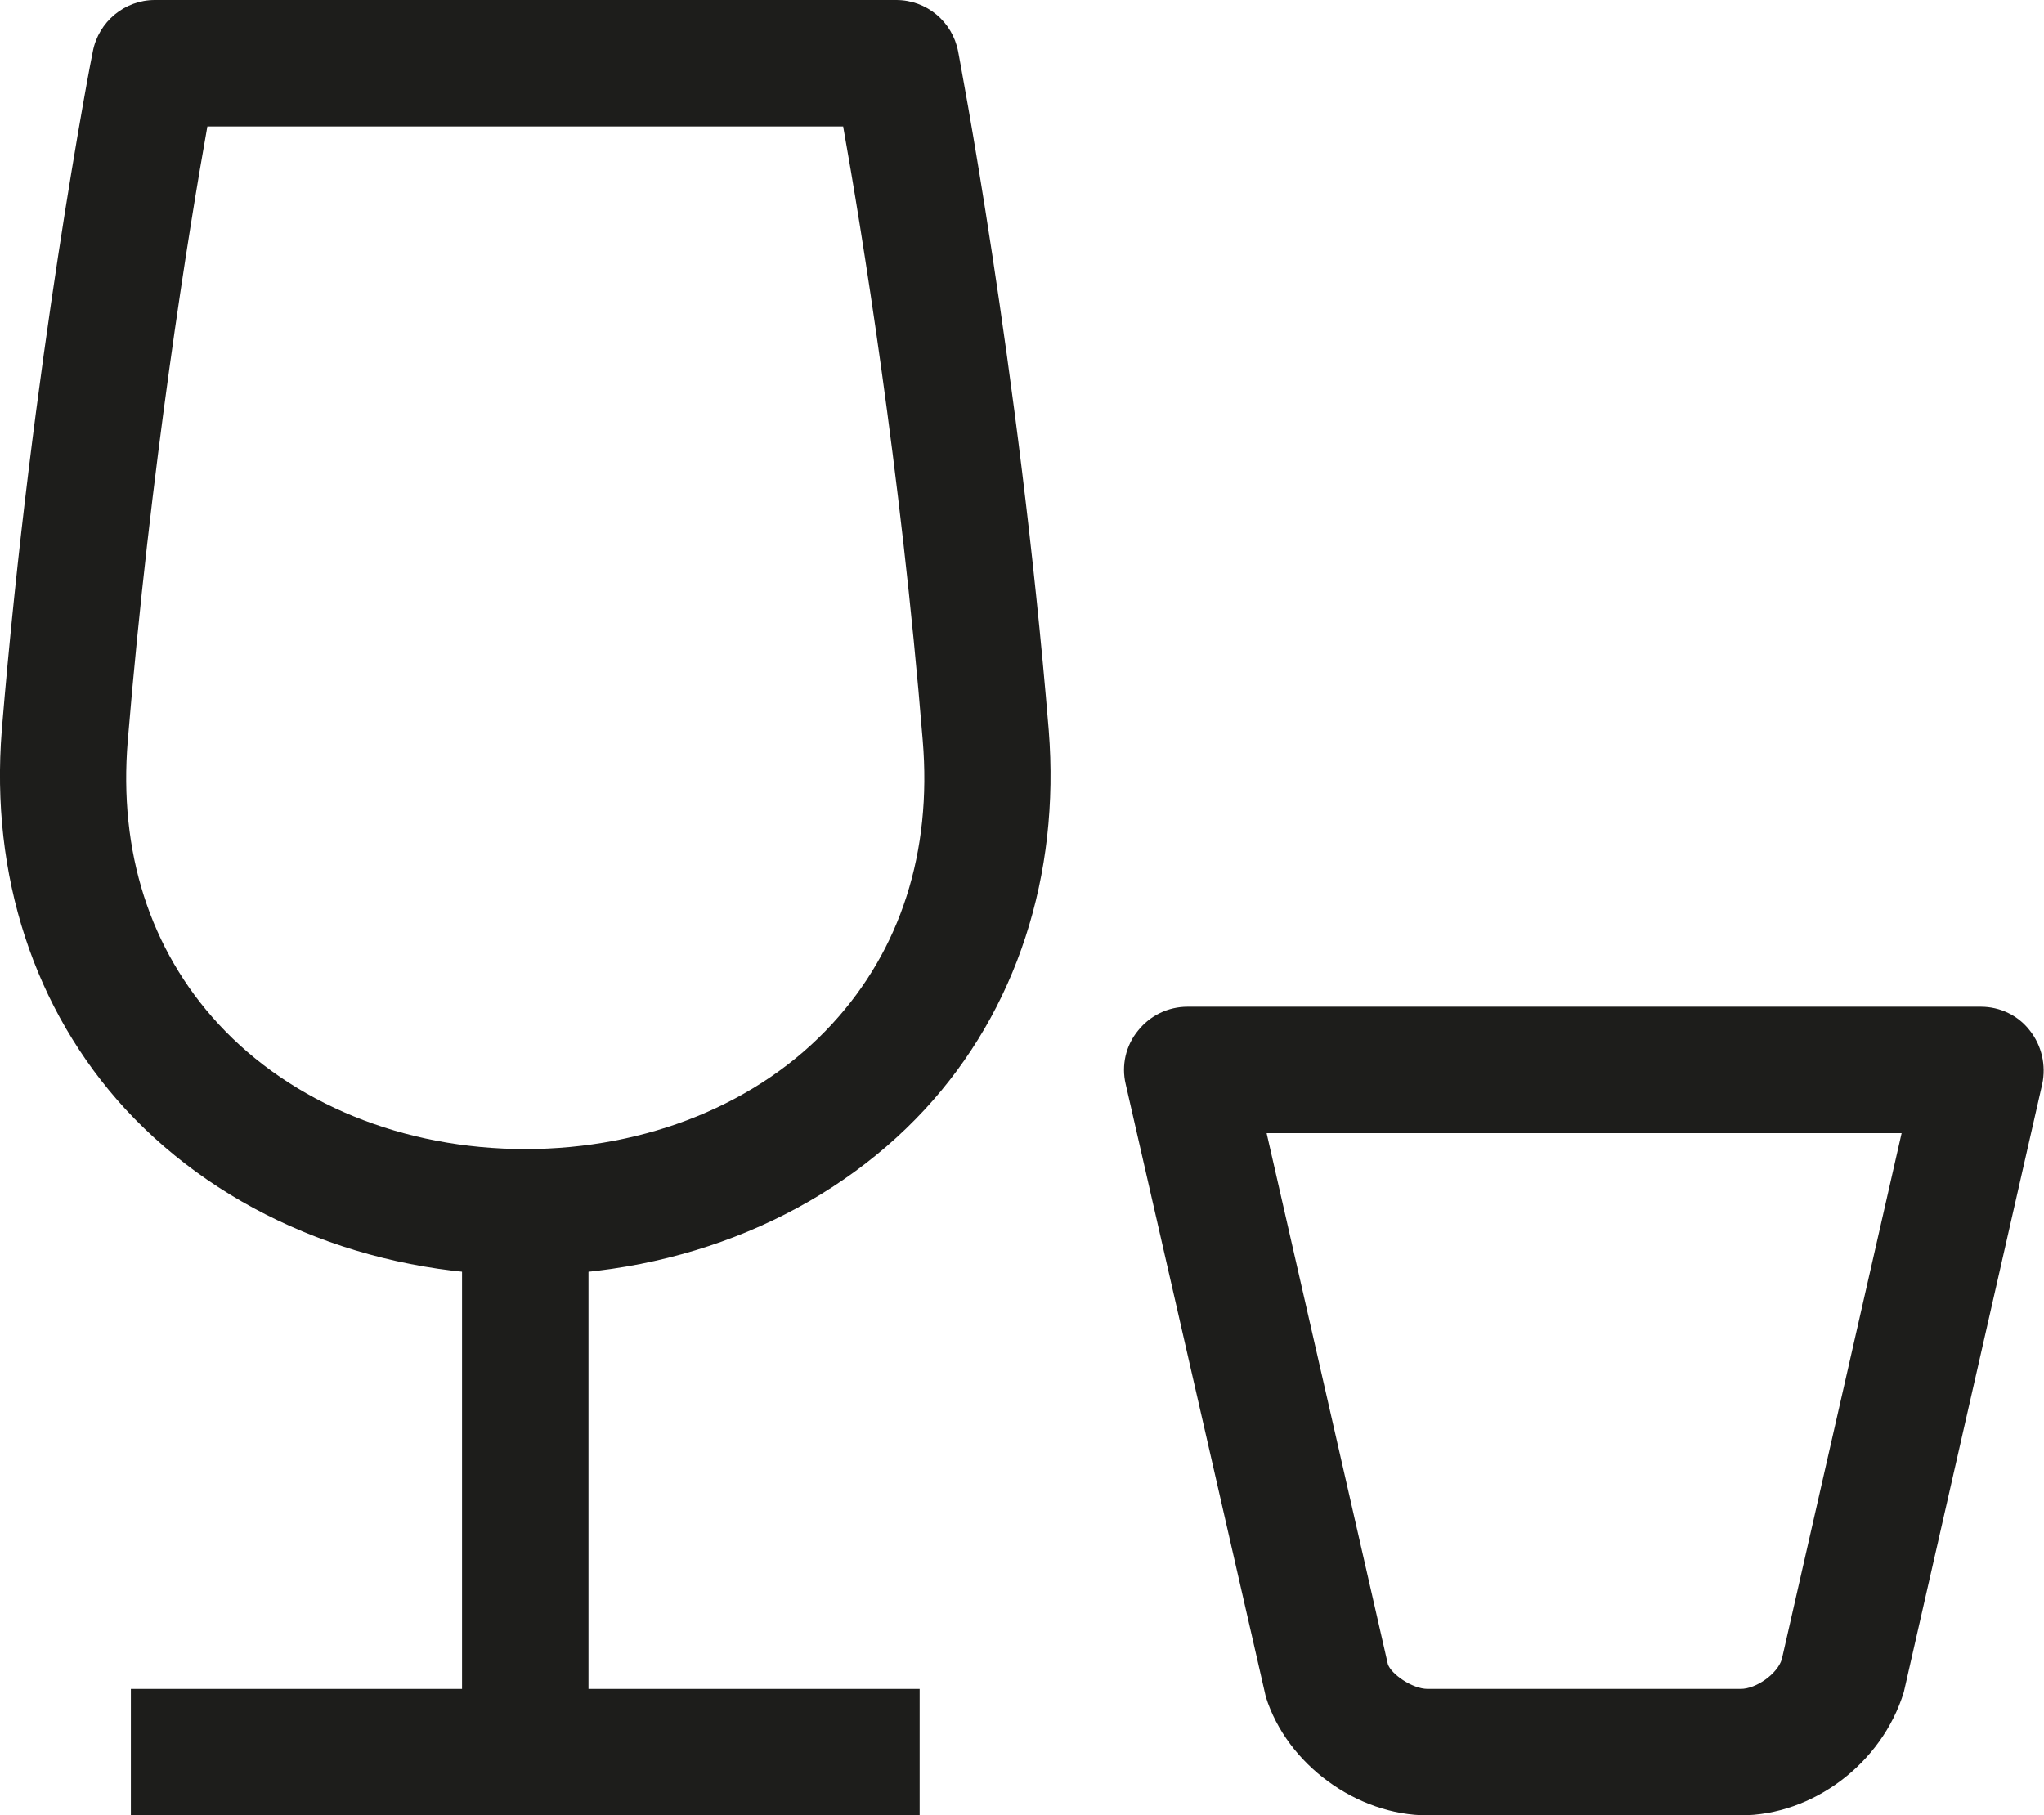 <?xml version="1.0" encoding="UTF-8"?>
<svg id="Capa_2" data-name="Capa 2" xmlns="http://www.w3.org/2000/svg" viewBox="0 0 46.23 41.06">
  <defs>
    <style>
      .cls-1 {
        fill: #1d1d1b;
      }
    </style>
  </defs>
  <g id="Capa_1-2" data-name="Capa 1">
    <g>
      <rect class="cls-1" x="10.45" y="27.41" width="2.86" height="12.03"/>
      <rect class="cls-1" x="2.96" y="38.2" width="17.84" height="2.86"/>
      <path class="cls-1" d="m39.37,41.06h-7.08c-1.6,0-3.18-1.15-3.66-2.68l-3.17-13.86c-.1-.42,0-.87.28-1.21.27-.34.68-.54,1.12-.54h17.94c.44,0,.85.2,1.11.54.27.34.37.79.28,1.21l-3.13,13.75c-.5,1.63-2.07,2.79-3.69,2.79m-10.72-15.42l2.74,12c.07.22.55.56.9.56h7.08c.35,0,.83-.34.93-.67l2.71-11.9h-14.36Z"/>
      <path class="cls-1" d="m11.88,28.84c-3.55,0-6.84-1.37-9.04-3.75C.77,22.84-.22,19.8.04,16.52.72,8.26,2.08,1.23,2.1,1.16c.13-.67.72-1.16,1.4-1.16h16.77c.69,0,1.27.49,1.4,1.16.01.07,1.37,7.1,2.05,15.36.26,3.28-.73,6.33-2.8,8.57-2.2,2.38-5.49,3.75-9.04,3.75M4.69,2.86c-.41,2.29-1.29,7.74-1.8,13.89-.21,2.51.5,4.73,2.05,6.41,1.66,1.8,4.19,2.83,6.94,2.83s5.29-1.03,6.94-2.83c1.55-1.68,2.26-3.89,2.05-6.41-.5-6.15-1.39-11.59-1.8-13.89H4.69Z"/>
    </g>
  </g>
</svg>